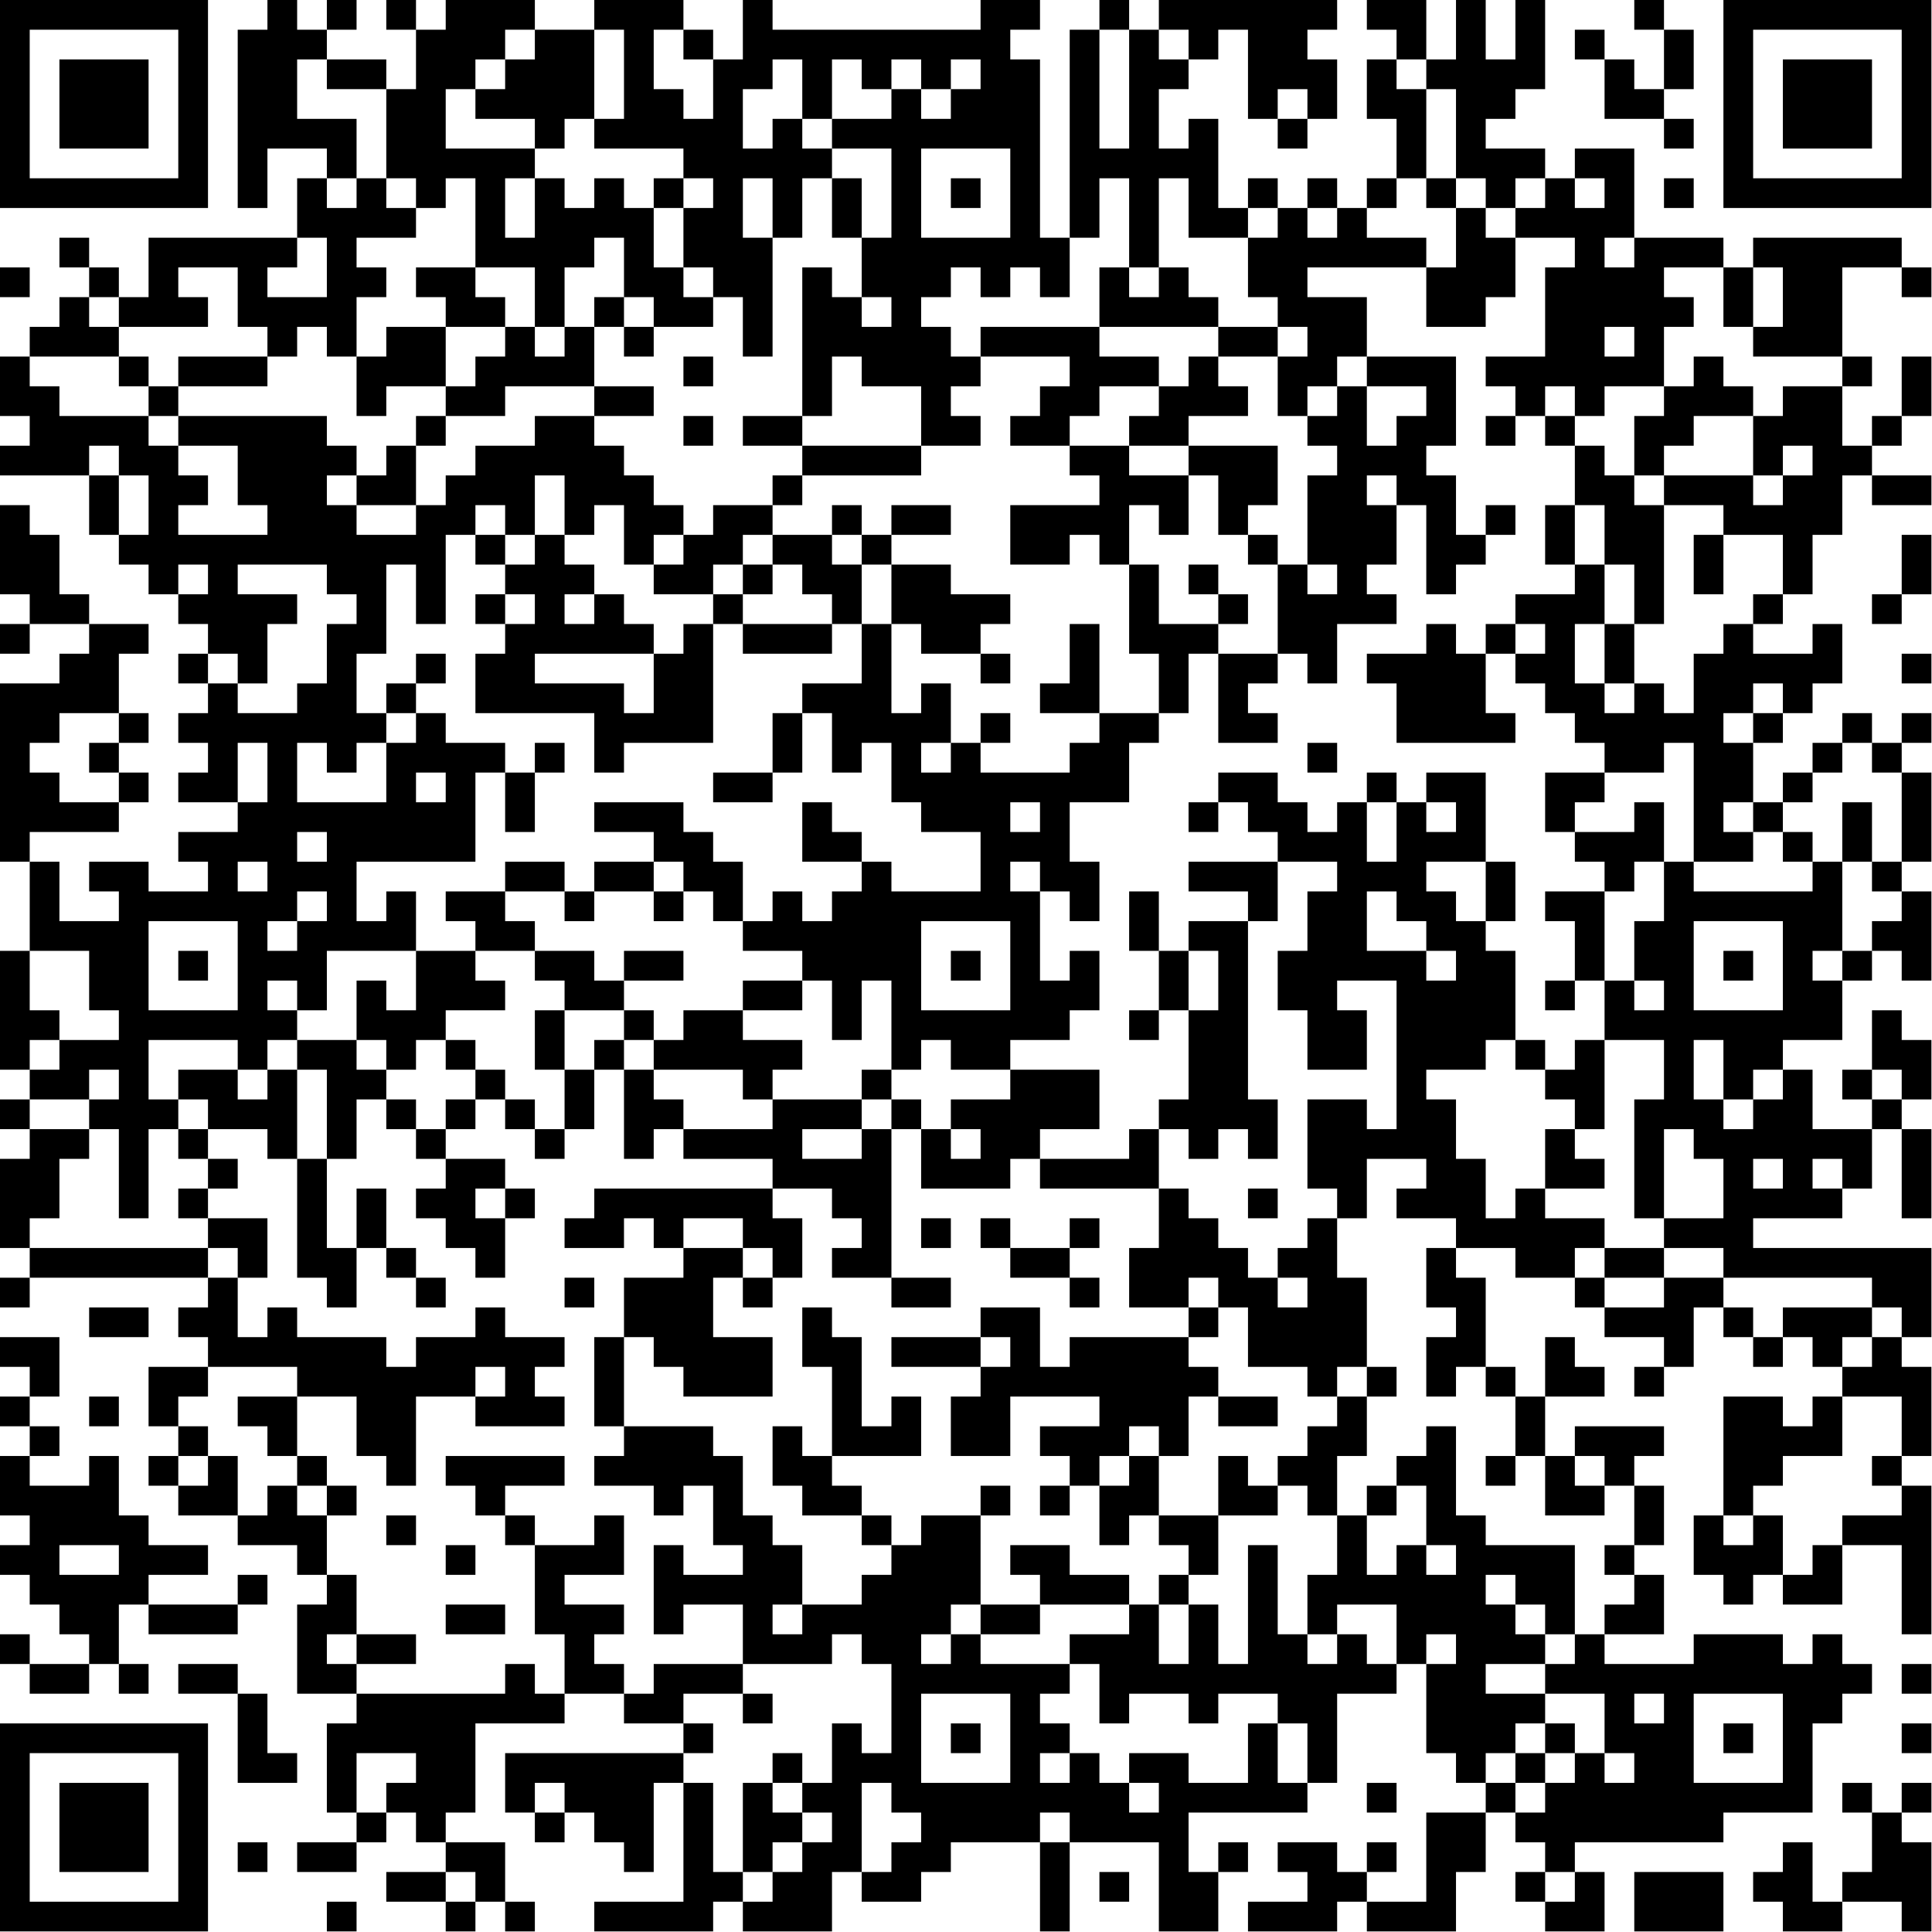 <?xml version="1.0" encoding="UTF-8"?>
<svg xmlns="http://www.w3.org/2000/svg" version="1.1" width="100" height="100" viewBox="0 0 100 100"><rect x="0" y="0" width="100" height="100" fill="#ffffff"/><g transform="scale(1.538)"><g transform="translate(0,0)"><path fill-rule="evenodd" d="M9 0L9 1L8 1L8 7L9 7L9 5L11 5L11 6L10 6L10 8L5 8L5 10L4 10L4 9L3 9L3 8L2 8L2 9L3 9L3 10L2 10L2 11L1 11L1 12L0 12L0 14L1 14L1 15L0 15L0 16L3 16L3 18L4 18L4 19L5 19L5 20L6 20L6 21L7 21L7 22L6 22L6 23L7 23L7 24L6 24L6 25L7 25L7 26L6 26L6 27L8 27L8 28L6 28L6 29L7 29L7 30L5 30L5 29L3 29L3 30L4 30L4 31L2 31L2 29L1 29L1 28L4 28L4 27L5 27L5 26L4 26L4 25L5 25L5 24L4 24L4 22L5 22L5 21L3 21L3 20L2 20L2 18L1 18L1 17L0 17L0 20L1 20L1 21L0 21L0 22L1 22L1 21L3 21L3 22L2 22L2 23L0 23L0 29L1 29L1 32L0 32L0 36L1 36L1 37L0 37L0 38L1 38L1 39L0 39L0 42L1 42L1 43L0 43L0 44L1 44L1 43L7 43L7 44L6 44L6 45L7 45L7 46L5 46L5 48L6 48L6 49L5 49L5 50L6 50L6 51L8 51L8 52L10 52L10 53L11 53L11 54L10 54L10 57L12 57L12 58L11 58L11 61L12 61L12 62L10 62L10 63L12 63L12 62L13 62L13 61L14 61L14 62L15 62L15 63L13 63L13 64L15 64L15 65L16 65L16 64L17 64L17 65L18 65L18 64L17 64L17 62L15 62L15 61L16 61L16 58L19 58L19 57L21 57L21 58L23 58L23 59L17 59L17 61L18 61L18 62L19 62L19 61L20 61L20 62L21 62L21 63L22 63L22 60L23 60L23 64L20 64L20 65L24 65L24 64L25 64L25 65L28 65L28 63L29 63L29 64L31 64L31 63L32 63L32 62L35 62L35 65L36 65L36 62L39 62L39 65L41 65L41 63L42 63L42 62L41 62L41 63L40 63L40 61L44 61L44 60L45 60L45 57L47 57L47 56L48 56L48 59L49 59L49 60L50 60L50 61L48 61L48 64L46 64L46 63L47 63L47 62L46 62L46 63L45 63L45 62L43 62L43 63L44 63L44 64L42 64L42 65L45 65L45 64L46 64L46 65L49 65L49 63L50 63L50 61L51 61L51 62L52 62L52 63L51 63L51 64L52 64L52 65L54 65L54 63L53 63L53 62L58 62L58 61L61 61L61 58L62 58L62 57L63 57L63 56L62 56L62 55L61 55L61 56L60 56L60 55L57 55L57 56L54 56L54 55L56 55L56 53L55 53L55 52L56 52L56 50L55 50L55 49L56 49L56 48L53 48L53 49L52 49L52 47L54 47L54 46L53 46L53 45L52 45L52 47L51 47L51 46L50 46L50 43L49 43L49 42L51 42L51 43L53 43L53 44L54 44L54 45L56 45L56 46L55 46L55 47L56 47L56 46L57 46L57 44L58 44L58 45L59 45L59 46L60 46L60 45L61 45L61 46L62 46L62 47L61 47L61 48L60 48L60 47L58 47L58 51L57 51L57 53L58 53L58 54L59 54L59 53L60 53L60 54L62 54L62 52L64 52L64 55L65 55L65 50L64 50L64 49L65 49L65 46L64 46L64 45L65 45L65 42L59 42L59 41L62 41L62 40L63 40L63 38L64 38L64 41L65 41L65 38L64 38L64 37L65 37L65 35L64 35L64 34L63 34L63 36L62 36L62 37L63 37L63 38L61 38L61 36L60 36L60 35L62 35L62 33L63 33L63 32L64 32L64 33L65 33L65 30L64 30L64 29L65 29L65 26L64 26L64 25L65 25L65 24L64 24L64 25L63 25L63 24L62 24L62 25L61 25L61 26L60 26L60 27L59 27L59 25L60 25L60 24L61 24L61 23L62 23L62 21L61 21L61 22L59 22L59 21L60 21L60 20L61 20L61 18L62 18L62 16L63 16L63 17L65 17L65 16L63 16L63 15L64 15L64 14L65 14L65 12L64 12L64 14L63 14L63 15L62 15L62 13L63 13L63 12L62 12L62 9L64 9L64 10L65 10L65 9L64 9L64 8L59 8L59 9L58 9L58 8L55 8L55 5L53 5L53 6L52 6L52 5L50 5L50 4L51 4L51 3L52 3L52 0L51 0L51 2L50 2L50 0L49 0L49 2L48 2L48 0L46 0L46 1L47 1L47 2L46 2L46 4L47 4L47 6L46 6L46 7L45 7L45 6L44 6L44 7L43 7L43 6L42 6L42 7L41 7L41 4L40 4L40 5L39 5L39 3L40 3L40 2L41 2L41 1L42 1L42 4L43 4L43 5L44 5L44 4L45 4L45 2L44 2L44 1L45 1L45 0L39 0L39 1L38 1L38 0L37 0L37 1L36 1L36 8L35 8L35 2L34 2L34 1L35 1L35 0L33 0L33 1L26 1L26 0L25 0L25 2L24 2L24 1L23 1L23 0L20 0L20 1L18 1L18 0L15 0L15 1L14 1L14 0L13 0L13 1L14 1L14 3L13 3L13 2L11 2L11 1L12 1L12 0L11 0L11 1L10 1L10 0ZM55 0L55 1L56 1L56 3L55 3L55 2L54 2L54 1L53 1L53 2L54 2L54 4L56 4L56 5L57 5L57 4L56 4L56 3L57 3L57 1L56 1L56 0ZM17 1L17 2L16 2L16 3L15 3L15 5L18 5L18 6L17 6L17 8L18 8L18 6L19 6L19 7L20 7L20 6L21 6L21 7L22 7L22 9L23 9L23 10L24 10L24 11L22 11L22 10L21 10L21 8L20 8L20 9L19 9L19 11L18 11L18 9L16 9L16 6L15 6L15 7L14 7L14 6L13 6L13 3L11 3L11 2L10 2L10 4L12 4L12 6L11 6L11 7L12 7L12 6L13 6L13 7L14 7L14 8L12 8L12 9L13 9L13 10L12 10L12 12L11 12L11 11L10 11L10 12L9 12L9 11L8 11L8 9L6 9L6 10L7 10L7 11L4 11L4 10L3 10L3 11L4 11L4 12L1 12L1 13L2 13L2 14L5 14L5 15L6 15L6 16L7 16L7 17L6 17L6 18L9 18L9 17L8 17L8 15L6 15L6 14L11 14L11 15L12 15L12 16L11 16L11 17L12 17L12 18L14 18L14 17L15 17L15 16L16 16L16 15L18 15L18 14L20 14L20 15L21 15L21 16L22 16L22 17L23 17L23 18L22 18L22 19L21 19L21 17L20 17L20 18L19 18L19 16L18 16L18 18L17 18L17 17L16 17L16 18L15 18L15 21L14 21L14 19L13 19L13 22L12 22L12 24L13 24L13 25L12 25L12 26L11 26L11 25L10 25L10 27L13 27L13 25L14 25L14 24L15 24L15 25L17 25L17 26L16 26L16 29L12 29L12 31L13 31L13 30L14 30L14 32L11 32L11 34L10 34L10 33L9 33L9 34L10 34L10 35L9 35L9 36L8 36L8 35L5 35L5 37L6 37L6 38L5 38L5 41L4 41L4 38L3 38L3 37L4 37L4 36L3 36L3 37L1 37L1 38L3 38L3 39L2 39L2 41L1 41L1 42L7 42L7 43L8 43L8 45L9 45L9 44L10 44L10 45L13 45L13 46L14 46L14 45L16 45L16 44L17 44L17 45L19 45L19 46L18 46L18 47L19 47L19 48L16 48L16 47L17 47L17 46L16 46L16 47L14 47L14 50L13 50L13 49L12 49L12 47L10 47L10 46L7 46L7 47L6 47L6 48L7 48L7 49L6 49L6 50L7 50L7 49L8 49L8 51L9 51L9 50L10 50L10 51L11 51L11 53L12 53L12 55L11 55L11 56L12 56L12 57L17 57L17 56L18 56L18 57L19 57L19 55L18 55L18 52L20 52L20 51L21 51L21 53L19 53L19 54L21 54L21 55L20 55L20 56L21 56L21 57L22 57L22 56L25 56L25 57L23 57L23 58L24 58L24 59L23 59L23 60L24 60L24 63L25 63L25 64L26 64L26 63L27 63L27 62L28 62L28 61L27 61L27 60L28 60L28 58L29 58L29 59L30 59L30 56L29 56L29 55L28 55L28 56L25 56L25 54L23 54L23 55L22 55L22 52L23 52L23 53L25 53L25 52L24 52L24 50L23 50L23 51L22 51L22 50L20 50L20 49L21 49L21 48L24 48L24 49L25 49L25 51L26 51L26 52L27 52L27 54L26 54L26 55L27 55L27 54L29 54L29 53L30 53L30 52L31 52L31 51L33 51L33 54L32 54L32 55L31 55L31 56L32 56L32 55L33 55L33 56L36 56L36 57L35 57L35 58L36 58L36 59L35 59L35 60L36 60L36 59L37 59L37 60L38 60L38 61L39 61L39 60L38 60L38 59L40 59L40 60L42 60L42 58L43 58L43 60L44 60L44 58L43 58L43 57L41 57L41 58L40 58L40 57L38 57L38 58L37 58L37 56L36 56L36 55L38 55L38 54L39 54L39 56L40 56L40 54L41 54L41 56L42 56L42 52L43 52L43 55L44 55L44 56L45 56L45 55L46 55L46 56L47 56L47 54L45 54L45 55L44 55L44 53L45 53L45 51L46 51L46 53L47 53L47 52L48 52L48 53L49 53L49 52L48 52L48 50L47 50L47 49L48 49L48 48L49 48L49 51L50 51L50 52L53 52L53 55L52 55L52 54L51 54L51 53L50 53L50 54L51 54L51 55L52 55L52 56L50 56L50 57L52 57L52 58L51 58L51 59L50 59L50 60L51 60L51 61L52 61L52 60L53 60L53 59L54 59L54 60L55 60L55 59L54 59L54 57L52 57L52 56L53 56L53 55L54 55L54 54L55 54L55 53L54 53L54 52L55 52L55 50L54 50L54 49L53 49L53 50L54 50L54 51L52 51L52 49L51 49L51 47L50 47L50 46L49 46L49 47L48 47L48 45L49 45L49 44L48 44L48 42L49 42L49 41L47 41L47 40L48 40L48 39L46 39L46 41L45 41L45 40L44 40L44 37L46 37L46 38L47 38L47 33L45 33L45 34L46 34L46 36L44 36L44 34L43 34L43 32L44 32L44 30L45 30L45 29L43 29L43 28L42 28L42 27L41 27L41 26L43 26L43 27L44 27L44 28L45 28L45 27L46 27L46 29L47 29L47 27L48 27L48 28L49 28L49 27L48 27L48 26L50 26L50 29L48 29L48 30L49 30L49 31L50 31L50 32L51 32L51 35L50 35L50 36L48 36L48 37L49 37L49 39L50 39L50 41L51 41L51 40L52 40L52 41L54 41L54 42L53 42L53 43L54 43L54 44L56 44L56 43L58 43L58 44L59 44L59 45L60 45L60 44L63 44L63 45L62 45L62 46L63 46L63 45L64 45L64 44L63 44L63 43L58 43L58 42L56 42L56 41L58 41L58 39L57 39L57 38L56 38L56 41L55 41L55 37L56 37L56 35L54 35L54 33L55 33L55 34L56 34L56 33L55 33L55 31L56 31L56 29L57 29L57 30L61 30L61 29L62 29L62 32L61 32L61 33L62 33L62 32L63 32L63 31L64 31L64 30L63 30L63 29L64 29L64 26L63 26L63 25L62 25L62 26L61 26L61 27L60 27L60 28L59 28L59 27L58 27L58 28L59 28L59 29L57 29L57 25L56 25L56 26L54 26L54 25L53 25L53 24L52 24L52 23L51 23L51 22L52 22L52 21L51 21L51 20L53 20L53 19L54 19L54 21L53 21L53 23L54 23L54 24L55 24L55 23L56 23L56 24L57 24L57 22L58 22L58 21L59 21L59 20L60 20L60 18L58 18L58 17L56 17L56 16L59 16L59 17L60 17L60 16L61 16L61 15L60 15L60 16L59 16L59 14L60 14L60 13L62 13L62 12L59 12L59 11L60 11L60 9L59 9L59 11L58 11L58 9L56 9L56 10L57 10L57 11L56 11L56 13L54 13L54 14L53 14L53 13L52 13L52 14L51 14L51 13L50 13L50 12L52 12L52 9L53 9L53 8L51 8L51 7L52 7L52 6L51 6L51 7L50 7L50 6L49 6L49 3L48 3L48 2L47 2L47 3L48 3L48 6L47 6L47 7L46 7L46 8L48 8L48 9L44 9L44 10L46 10L46 12L45 12L45 13L44 13L44 14L43 14L43 12L44 12L44 11L43 11L43 10L42 10L42 8L43 8L43 7L42 7L42 8L40 8L40 6L39 6L39 9L38 9L38 6L37 6L37 8L36 8L36 10L35 10L35 9L34 9L34 10L33 10L33 9L32 9L32 10L31 10L31 11L32 11L32 12L33 12L33 13L32 13L32 14L33 14L33 15L31 15L31 13L29 13L29 12L28 12L28 14L27 14L27 9L28 9L28 10L29 10L29 11L30 11L30 10L29 10L29 8L30 8L30 5L28 5L28 4L30 4L30 3L31 3L31 4L32 4L32 3L33 3L33 2L32 2L32 3L31 3L31 2L30 2L30 3L29 3L29 2L28 2L28 4L27 4L27 2L26 2L26 3L25 3L25 5L26 5L26 4L27 4L27 5L28 5L28 6L27 6L27 8L26 8L26 6L25 6L25 8L26 8L26 12L25 12L25 10L24 10L24 9L23 9L23 7L24 7L24 6L23 6L23 5L20 5L20 4L21 4L21 1L20 1L20 4L19 4L19 5L18 5L18 4L16 4L16 3L17 3L17 2L18 2L18 1ZM22 1L22 3L23 3L23 4L24 4L24 2L23 2L23 1ZM37 1L37 5L38 5L38 1ZM39 1L39 2L40 2L40 1ZM43 3L43 4L44 4L44 3ZM31 5L31 8L34 8L34 5ZM22 6L22 7L23 7L23 6ZM28 6L28 8L29 8L29 6ZM32 6L32 7L33 7L33 6ZM48 6L48 7L49 7L49 9L48 9L48 11L50 11L50 10L51 10L51 8L50 8L50 7L49 7L49 6ZM53 6L53 7L54 7L54 6ZM56 6L56 7L57 7L57 6ZM44 7L44 8L45 8L45 7ZM10 8L10 9L9 9L9 10L11 10L11 8ZM54 8L54 9L55 9L55 8ZM0 9L0 10L1 10L1 9ZM14 9L14 10L15 10L15 11L13 11L13 12L12 12L12 14L13 14L13 13L15 13L15 14L14 14L14 15L13 15L13 16L12 16L12 17L14 17L14 15L15 15L15 14L17 14L17 13L20 13L20 14L22 14L22 13L20 13L20 11L21 11L21 12L22 12L22 11L21 11L21 10L20 10L20 11L19 11L19 12L18 12L18 11L17 11L17 10L16 10L16 9ZM37 9L37 11L33 11L33 12L36 12L36 13L35 13L35 14L34 14L34 15L36 15L36 16L37 16L37 17L34 17L34 19L36 19L36 18L37 18L37 19L38 19L38 22L39 22L39 24L37 24L37 21L36 21L36 23L35 23L35 24L37 24L37 25L36 25L36 26L33 26L33 25L34 25L34 24L33 24L33 25L32 25L32 23L31 23L31 24L30 24L30 21L31 21L31 22L33 22L33 23L34 23L34 22L33 22L33 21L34 21L34 20L32 20L32 19L30 19L30 18L32 18L32 17L30 17L30 18L29 18L29 17L28 17L28 18L26 18L26 17L27 17L27 16L31 16L31 15L27 15L27 14L25 14L25 15L27 15L27 16L26 16L26 17L24 17L24 18L23 18L23 19L22 19L22 20L24 20L24 21L23 21L23 22L22 22L22 21L21 21L21 20L20 20L20 19L19 19L19 18L18 18L18 19L17 19L17 18L16 18L16 19L17 19L17 20L16 20L16 21L17 21L17 22L16 22L16 24L20 24L20 26L21 26L21 25L24 25L24 21L25 21L25 22L28 22L28 21L29 21L29 23L27 23L27 24L26 24L26 26L24 26L24 27L26 27L26 26L27 26L27 24L28 24L28 26L29 26L29 25L30 25L30 27L31 27L31 28L33 28L33 30L30 30L30 29L29 29L29 28L28 28L28 27L27 27L27 29L29 29L29 30L28 30L28 31L27 31L27 30L26 30L26 31L25 31L25 29L24 29L24 28L23 28L23 27L20 27L20 28L22 28L22 29L20 29L20 30L19 30L19 29L17 29L17 30L15 30L15 31L16 31L16 32L14 32L14 34L13 34L13 33L12 33L12 35L10 35L10 36L9 36L9 37L8 37L8 36L6 36L6 37L7 37L7 38L6 38L6 39L7 39L7 40L6 40L6 41L7 41L7 42L8 42L8 43L9 43L9 41L7 41L7 40L8 40L8 39L7 39L7 38L9 38L9 39L10 39L10 43L11 43L11 44L12 44L12 42L13 42L13 43L14 43L14 44L15 44L15 43L14 43L14 42L13 42L13 40L12 40L12 42L11 42L11 39L12 39L12 37L13 37L13 38L14 38L14 39L15 39L15 40L14 40L14 41L15 41L15 42L16 42L16 43L17 43L17 41L18 41L18 40L17 40L17 39L15 39L15 38L16 38L16 37L17 37L17 38L18 38L18 39L19 39L19 38L20 38L20 36L21 36L21 39L22 39L22 38L23 38L23 39L26 39L26 40L20 40L20 41L19 41L19 42L21 42L21 41L22 41L22 42L23 42L23 43L21 43L21 45L20 45L20 48L21 48L21 45L22 45L22 46L23 46L23 47L26 47L26 45L24 45L24 43L25 43L25 44L26 44L26 43L27 43L27 41L26 41L26 40L28 40L28 41L29 41L29 42L28 42L28 43L30 43L30 44L32 44L32 43L30 43L30 38L31 38L31 40L34 40L34 39L35 39L35 40L39 40L39 42L38 42L38 44L40 44L40 45L36 45L36 46L35 46L35 44L33 44L33 45L30 45L30 46L33 46L33 47L32 47L32 49L34 49L34 47L37 47L37 48L35 48L35 49L36 49L36 50L35 50L35 51L36 51L36 50L37 50L37 52L38 52L38 51L39 51L39 52L40 52L40 53L39 53L39 54L40 54L40 53L41 53L41 51L43 51L43 50L44 50L44 51L45 51L45 49L46 49L46 47L47 47L47 46L46 46L46 43L45 43L45 41L44 41L44 42L43 42L43 43L42 43L42 42L41 42L41 41L40 41L40 40L39 40L39 38L40 38L40 39L41 39L41 38L42 38L42 39L43 39L43 37L42 37L42 31L43 31L43 29L40 29L40 30L42 30L42 31L40 31L40 32L39 32L39 30L38 30L38 32L39 32L39 34L38 34L38 35L39 35L39 34L40 34L40 37L39 37L39 38L38 38L38 39L35 39L35 38L37 38L37 36L34 36L34 35L36 35L36 34L37 34L37 32L36 32L36 33L35 33L35 30L36 30L36 31L37 31L37 29L36 29L36 27L38 27L38 25L39 25L39 24L40 24L40 22L41 22L41 25L43 25L43 24L42 24L42 23L43 23L43 22L44 22L44 23L45 23L45 21L47 21L47 20L46 20L46 19L47 19L47 17L48 17L48 20L49 20L49 19L50 19L50 18L51 18L51 17L50 17L50 18L49 18L49 16L48 16L48 15L49 15L49 12L46 12L46 13L45 13L45 14L44 14L44 15L45 15L45 16L44 16L44 19L43 19L43 18L42 18L42 17L43 17L43 15L40 15L40 14L42 14L42 13L41 13L41 12L43 12L43 11L41 11L41 10L40 10L40 9L39 9L39 10L38 10L38 9ZM15 11L15 13L16 13L16 12L17 12L17 11ZM37 11L37 12L39 12L39 13L37 13L37 14L36 14L36 15L38 15L38 16L40 16L40 18L39 18L39 17L38 17L38 19L39 19L39 21L41 21L41 22L43 22L43 19L42 19L42 18L41 18L41 16L40 16L40 15L38 15L38 14L39 14L39 13L40 13L40 12L41 12L41 11ZM54 11L54 12L55 12L55 11ZM4 12L4 13L5 13L5 14L6 14L6 13L9 13L9 12L6 12L6 13L5 13L5 12ZM23 12L23 13L24 13L24 12ZM57 12L57 13L56 13L56 14L55 14L55 16L54 16L54 15L53 15L53 14L52 14L52 15L53 15L53 17L52 17L52 19L53 19L53 17L54 17L54 19L55 19L55 21L54 21L54 23L55 23L55 21L56 21L56 17L55 17L55 16L56 16L56 15L57 15L57 14L59 14L59 13L58 13L58 12ZM46 13L46 15L47 15L47 14L48 14L48 13ZM23 14L23 15L24 15L24 14ZM50 14L50 15L51 15L51 14ZM3 15L3 16L4 16L4 18L5 18L5 16L4 16L4 15ZM46 16L46 17L47 17L47 16ZM25 18L25 19L24 19L24 20L25 20L25 21L28 21L28 20L27 20L27 19L26 19L26 18ZM28 18L28 19L29 19L29 21L30 21L30 19L29 19L29 18ZM57 18L57 20L58 20L58 18ZM64 18L64 20L63 20L63 21L64 21L64 20L65 20L65 18ZM6 19L6 20L7 20L7 19ZM8 19L8 20L10 20L10 21L9 21L9 23L8 23L8 22L7 22L7 23L8 23L8 24L10 24L10 23L11 23L11 21L12 21L12 20L11 20L11 19ZM25 19L25 20L26 20L26 19ZM40 19L40 20L41 20L41 21L42 21L42 20L41 20L41 19ZM44 19L44 20L45 20L45 19ZM17 20L17 21L18 21L18 20ZM19 20L19 21L20 21L20 20ZM48 21L48 22L46 22L46 23L47 23L47 25L51 25L51 24L50 24L50 22L51 22L51 21L50 21L50 22L49 22L49 21ZM14 22L14 23L13 23L13 24L14 24L14 23L15 23L15 22ZM18 22L18 23L21 23L21 24L22 24L22 22ZM64 22L64 23L65 23L65 22ZM59 23L59 24L58 24L58 25L59 25L59 24L60 24L60 23ZM2 24L2 25L1 25L1 26L2 26L2 27L4 27L4 26L3 26L3 25L4 25L4 24ZM8 25L8 27L9 27L9 25ZM18 25L18 26L17 26L17 28L18 28L18 26L19 26L19 25ZM31 25L31 26L32 26L32 25ZM44 25L44 26L45 26L45 25ZM14 26L14 27L15 27L15 26ZM46 26L46 27L47 27L47 26ZM52 26L52 28L53 28L53 29L54 29L54 30L52 30L52 31L53 31L53 33L52 33L52 34L53 34L53 33L54 33L54 30L55 30L55 29L56 29L56 27L55 27L55 28L53 28L53 27L54 27L54 26ZM34 27L34 28L35 28L35 27ZM40 27L40 28L41 28L41 27ZM62 27L62 29L63 29L63 27ZM10 28L10 29L11 29L11 28ZM60 28L60 29L61 29L61 28ZM8 29L8 30L9 30L9 29ZM22 29L22 30L20 30L20 31L19 31L19 30L17 30L17 31L18 31L18 32L16 32L16 33L17 33L17 34L15 34L15 35L14 35L14 36L13 36L13 35L12 35L12 36L13 36L13 37L14 37L14 38L15 38L15 37L16 37L16 36L17 36L17 37L18 37L18 38L19 38L19 36L20 36L20 35L21 35L21 36L22 36L22 37L23 37L23 38L26 38L26 37L29 37L29 38L27 38L27 39L29 39L29 38L30 38L30 37L31 37L31 38L32 38L32 39L33 39L33 38L32 38L32 37L34 37L34 36L32 36L32 35L31 35L31 36L30 36L30 33L29 33L29 35L28 35L28 33L27 33L27 32L25 32L25 31L24 31L24 30L23 30L23 29ZM34 29L34 30L35 30L35 29ZM50 29L50 31L51 31L51 29ZM10 30L10 31L9 31L9 32L10 32L10 31L11 31L11 30ZM22 30L22 31L23 31L23 30ZM46 30L46 32L48 32L48 33L49 33L49 32L48 32L48 31L47 31L47 30ZM5 31L5 34L8 34L8 31ZM31 31L31 34L34 34L34 31ZM57 31L57 34L60 34L60 31ZM1 32L1 34L2 34L2 35L1 35L1 36L2 36L2 35L4 35L4 34L3 34L3 32ZM6 32L6 33L7 33L7 32ZM18 32L18 33L19 33L19 34L18 34L18 36L19 36L19 34L21 34L21 35L22 35L22 36L25 36L25 37L26 37L26 36L27 36L27 35L25 35L25 34L27 34L27 33L25 33L25 34L23 34L23 35L22 35L22 34L21 34L21 33L23 33L23 32L21 32L21 33L20 33L20 32ZM32 32L32 33L33 33L33 32ZM40 32L40 34L41 34L41 32ZM58 32L58 33L59 33L59 32ZM15 35L15 36L16 36L16 35ZM51 35L51 36L52 36L52 37L53 37L53 38L52 38L52 40L54 40L54 39L53 39L53 38L54 38L54 35L53 35L53 36L52 36L52 35ZM57 35L57 37L58 37L58 38L59 38L59 37L60 37L60 36L59 36L59 37L58 37L58 35ZM10 36L10 39L11 39L11 36ZM29 36L29 37L30 37L30 36ZM63 36L63 37L64 37L64 36ZM59 39L59 40L60 40L60 39ZM61 39L61 40L62 40L62 39ZM16 40L16 41L17 41L17 40ZM42 40L42 41L43 41L43 40ZM23 41L23 42L25 42L25 43L26 43L26 42L25 42L25 41ZM31 41L31 42L32 42L32 41ZM33 41L33 42L34 42L34 43L36 43L36 44L37 44L37 43L36 43L36 42L37 42L37 41L36 41L36 42L34 42L34 41ZM54 42L54 43L56 43L56 42ZM19 43L19 44L20 44L20 43ZM40 43L40 44L41 44L41 45L40 45L40 46L41 46L41 47L40 47L40 49L39 49L39 48L38 48L38 49L37 49L37 50L38 50L38 49L39 49L39 51L41 51L41 49L42 49L42 50L43 50L43 49L44 49L44 48L45 48L45 47L46 47L46 46L45 46L45 47L44 47L44 46L42 46L42 44L41 44L41 43ZM43 43L43 44L44 44L44 43ZM3 44L3 45L5 45L5 44ZM27 44L27 46L28 46L28 49L27 49L27 48L26 48L26 50L27 50L27 51L29 51L29 52L30 52L30 51L29 51L29 50L28 50L28 49L31 49L31 47L30 47L30 48L29 48L29 45L28 45L28 44ZM0 45L0 46L1 46L1 47L0 47L0 48L1 48L1 49L0 49L0 51L1 51L1 52L0 52L0 53L1 53L1 54L2 54L2 55L3 55L3 56L1 56L1 55L0 55L0 56L1 56L1 57L3 57L3 56L4 56L4 57L5 57L5 56L4 56L4 54L5 54L5 55L8 55L8 54L9 54L9 53L8 53L8 54L5 54L5 53L7 53L7 52L5 52L5 51L4 51L4 49L3 49L3 50L1 50L1 49L2 49L2 48L1 48L1 47L2 47L2 45ZM33 45L33 46L34 46L34 45ZM3 47L3 48L4 48L4 47ZM8 47L8 48L9 48L9 49L10 49L10 50L11 50L11 51L12 51L12 50L11 50L11 49L10 49L10 47ZM41 47L41 48L43 48L43 47ZM62 47L62 49L60 49L60 50L59 50L59 51L58 51L58 52L59 52L59 51L60 51L60 53L61 53L61 52L62 52L62 51L64 51L64 50L63 50L63 49L64 49L64 47ZM15 49L15 50L16 50L16 51L17 51L17 52L18 52L18 51L17 51L17 50L19 50L19 49ZM50 49L50 50L51 50L51 49ZM33 50L33 51L34 51L34 50ZM46 50L46 51L47 51L47 50ZM13 51L13 52L14 52L14 51ZM2 52L2 53L4 53L4 52ZM15 52L15 53L16 53L16 52ZM34 52L34 53L35 53L35 54L33 54L33 55L35 55L35 54L38 54L38 53L36 53L36 52ZM15 54L15 55L17 55L17 54ZM12 55L12 56L14 56L14 55ZM48 55L48 56L49 56L49 55ZM6 56L6 57L8 57L8 60L10 60L10 59L9 59L9 57L8 57L8 56ZM64 56L64 57L65 57L65 56ZM25 57L25 58L26 58L26 57ZM31 57L31 60L34 60L34 57ZM55 57L55 58L56 58L56 57ZM57 57L57 60L60 60L60 57ZM32 58L32 59L33 59L33 58ZM52 58L52 59L51 59L51 60L52 60L52 59L53 59L53 58ZM58 58L58 59L59 59L59 58ZM64 58L64 59L65 59L65 58ZM12 59L12 61L13 61L13 60L14 60L14 59ZM26 59L26 60L25 60L25 63L26 63L26 62L27 62L27 61L26 61L26 60L27 60L27 59ZM18 60L18 61L19 61L19 60ZM29 60L29 63L30 63L30 62L31 62L31 61L30 61L30 60ZM46 60L46 61L47 61L47 60ZM62 60L62 61L63 61L63 63L62 63L62 64L61 64L61 62L60 62L60 63L59 63L59 64L60 64L60 65L62 65L62 64L64 64L64 65L65 65L65 62L64 62L64 61L65 61L65 60L64 60L64 61L63 61L63 60ZM35 61L35 62L36 62L36 61ZM8 62L8 63L9 63L9 62ZM15 63L15 64L16 64L16 63ZM37 63L37 64L38 64L38 63ZM52 63L52 64L53 64L53 63ZM55 63L55 65L58 65L58 63ZM11 64L11 65L12 65L12 64ZM0 0L0 7L7 7L7 0ZM1 1L1 6L6 6L6 1ZM2 2L2 5L5 5L5 2ZM58 0L58 7L65 7L65 0ZM59 1L59 6L64 6L64 1ZM60 2L60 5L63 5L63 2ZM0 58L0 65L7 65L7 58ZM1 59L1 64L6 64L6 59ZM2 60L2 63L5 63L5 60Z" fill="#000000"/></g></g></svg>
